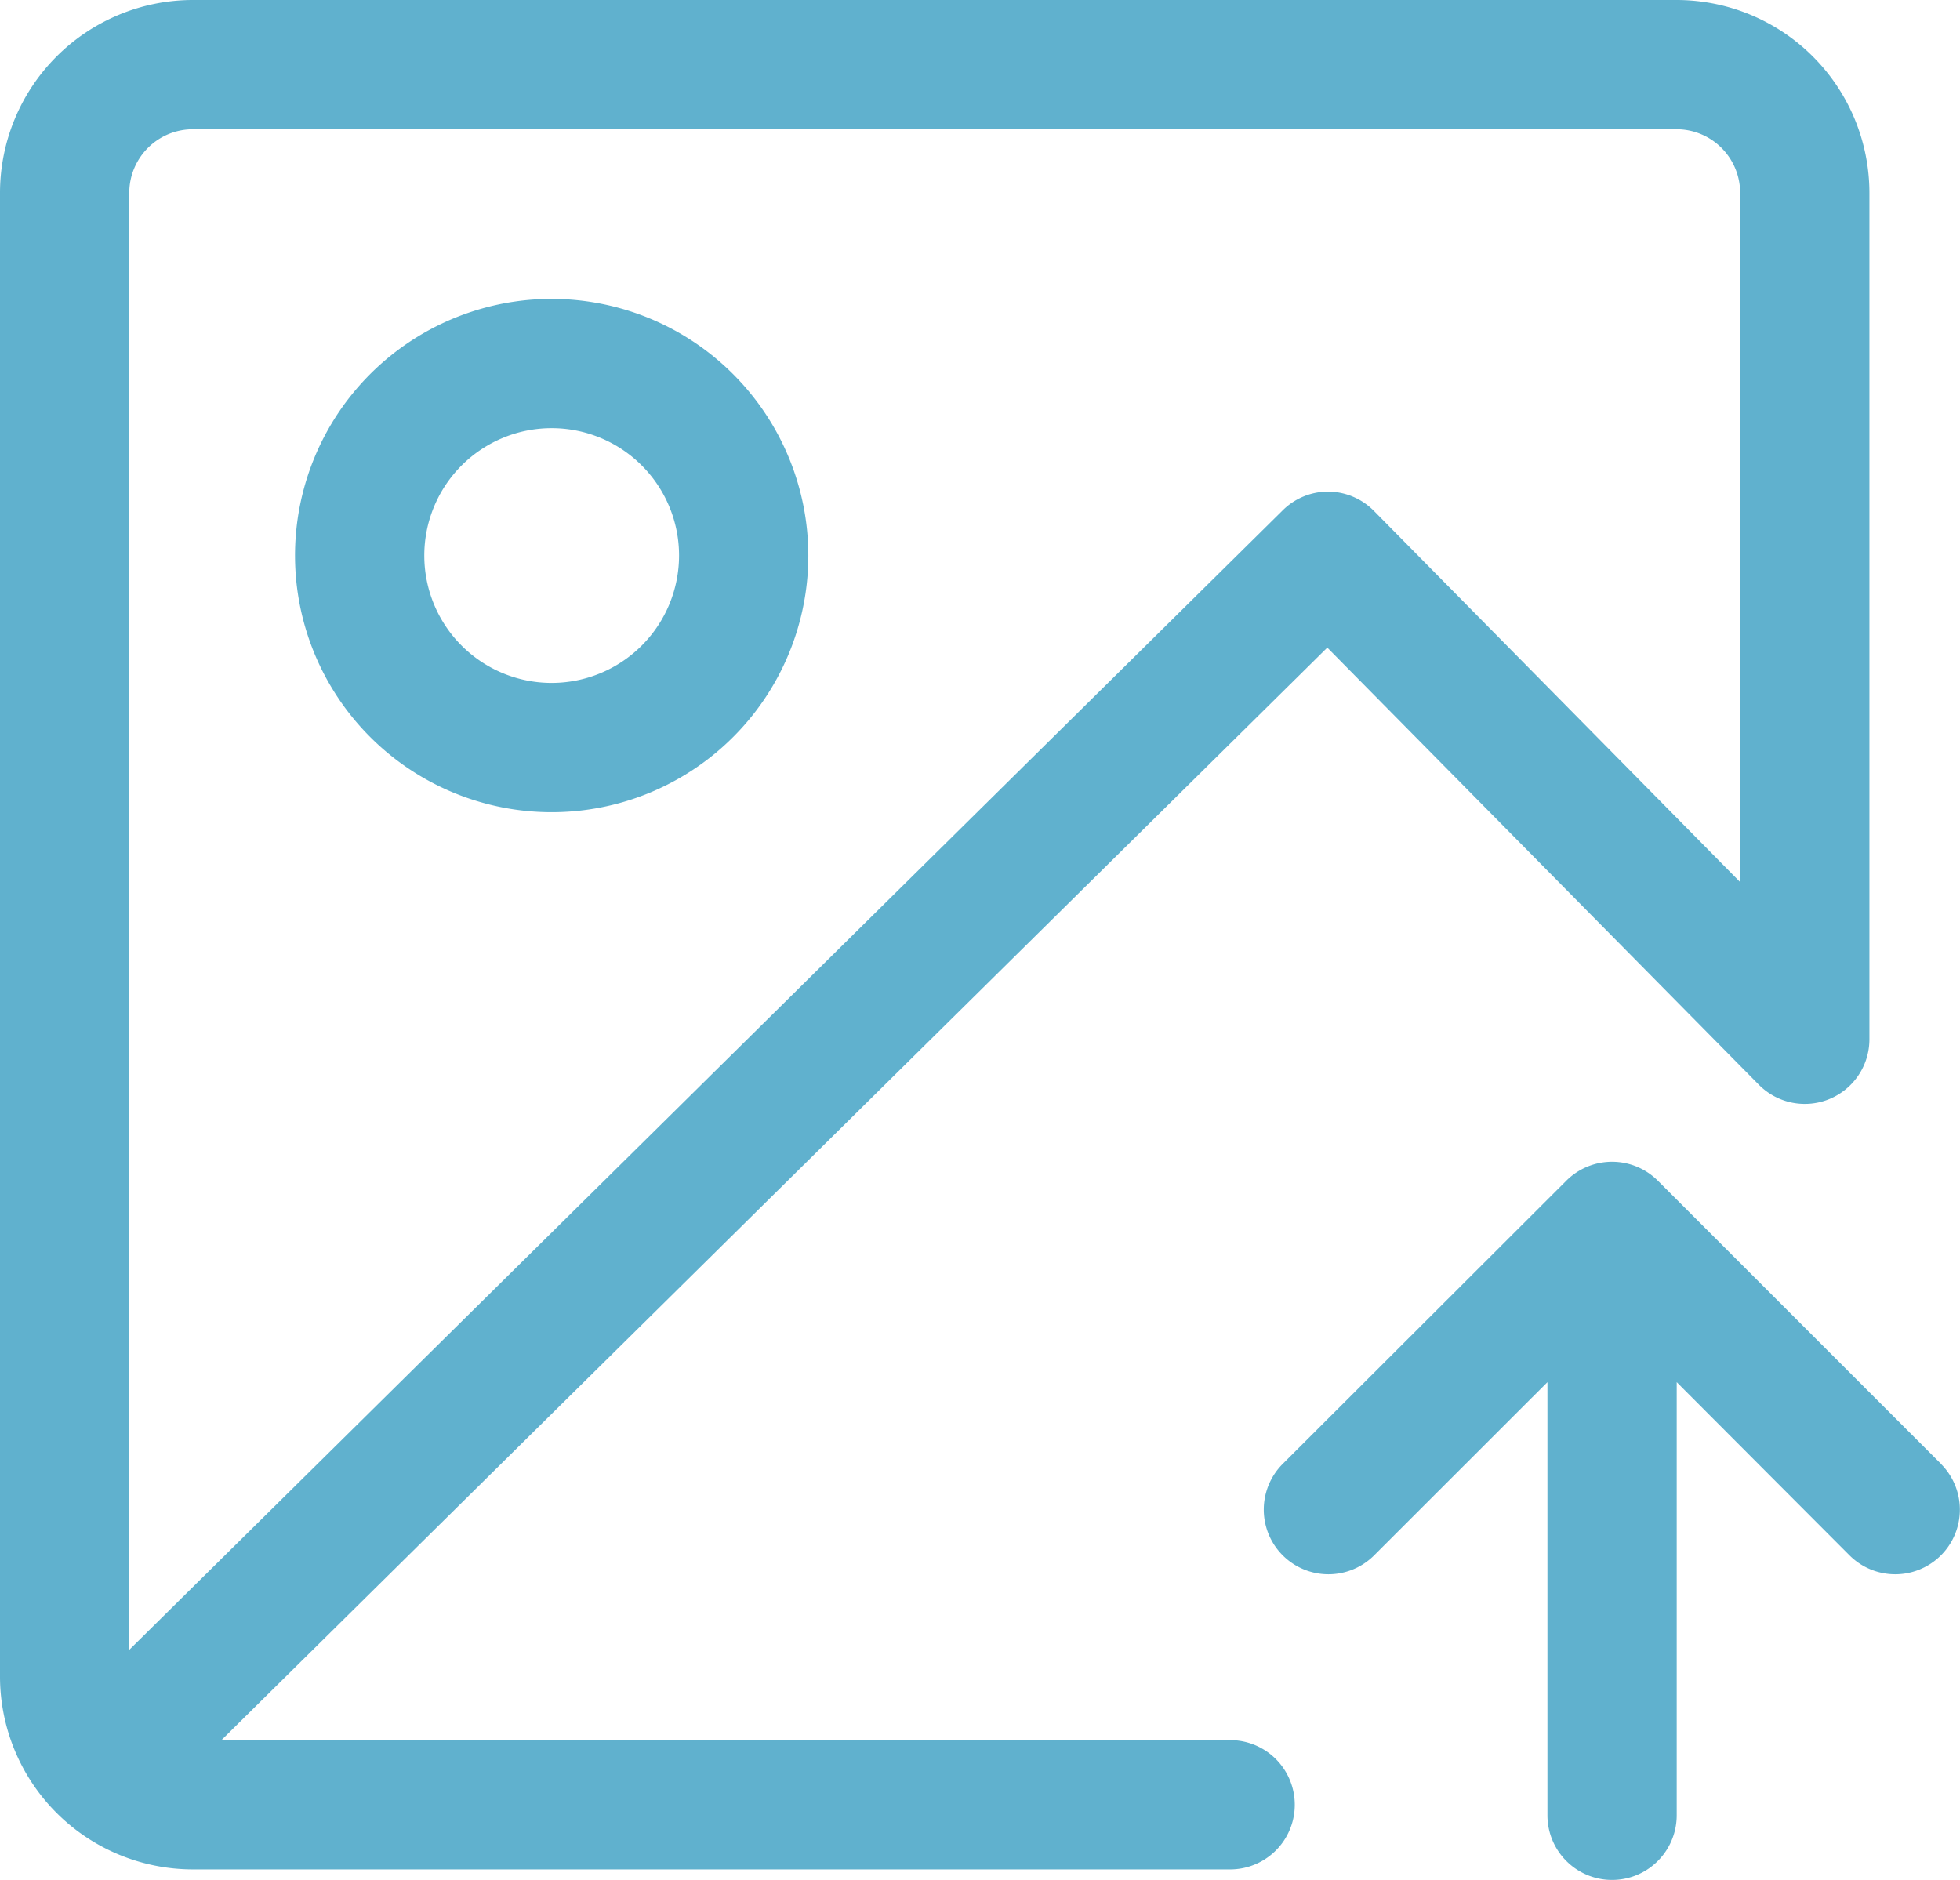 <svg xmlns="http://www.w3.org/2000/svg" viewBox="0 0 197.11 189.08"><defs><style>.cls-1{fill:#60b1ce;}</style></defs><g id="Ebene_2" data-name="Ebene 2"><g id="Ebene_2-2" data-name="Ebene 2"><path class="cls-1" d="M123.71,175H22.27L133.48,65.13l43.44,44A6.5,6.5,0,0,0,188,104.54V19.39A19.41,19.41,0,0,0,168.65,0H19.39A19.41,19.41,0,0,0,0,19.39V168.65A19.41,19.41,0,0,0,19.39,188H123.71a6.5,6.5,0,1,0,0-13ZM13,165.92V19.39A6.4,6.4,0,0,1,19.39,13H168.65A6.4,6.4,0,0,1,175,19.39V88.71L138.16,51.37a6.52,6.52,0,0,0-4.59-1.93h0A6.48,6.48,0,0,0,129,51.32Z"/><path class="cls-1" d="M55.49,30.06a25.81,25.81,0,1,0,25.8,25.81A25.83,25.83,0,0,0,55.49,30.06Zm0,38.62a12.81,12.81,0,1,1,12.8-12.81A12.82,12.82,0,0,1,55.49,68.68Z"/><path class="cls-1" d="M195.2,147.22l-28.48-28.48a6.51,6.51,0,0,0-9.2,0L129,147.22a6.5,6.5,0,0,0,9.19,9.2L155.62,139v43.56a6.5,6.5,0,1,0,13,0V139L186,156.42a6.5,6.5,0,1,0,9.19-9.2Z"/></g></g></svg>